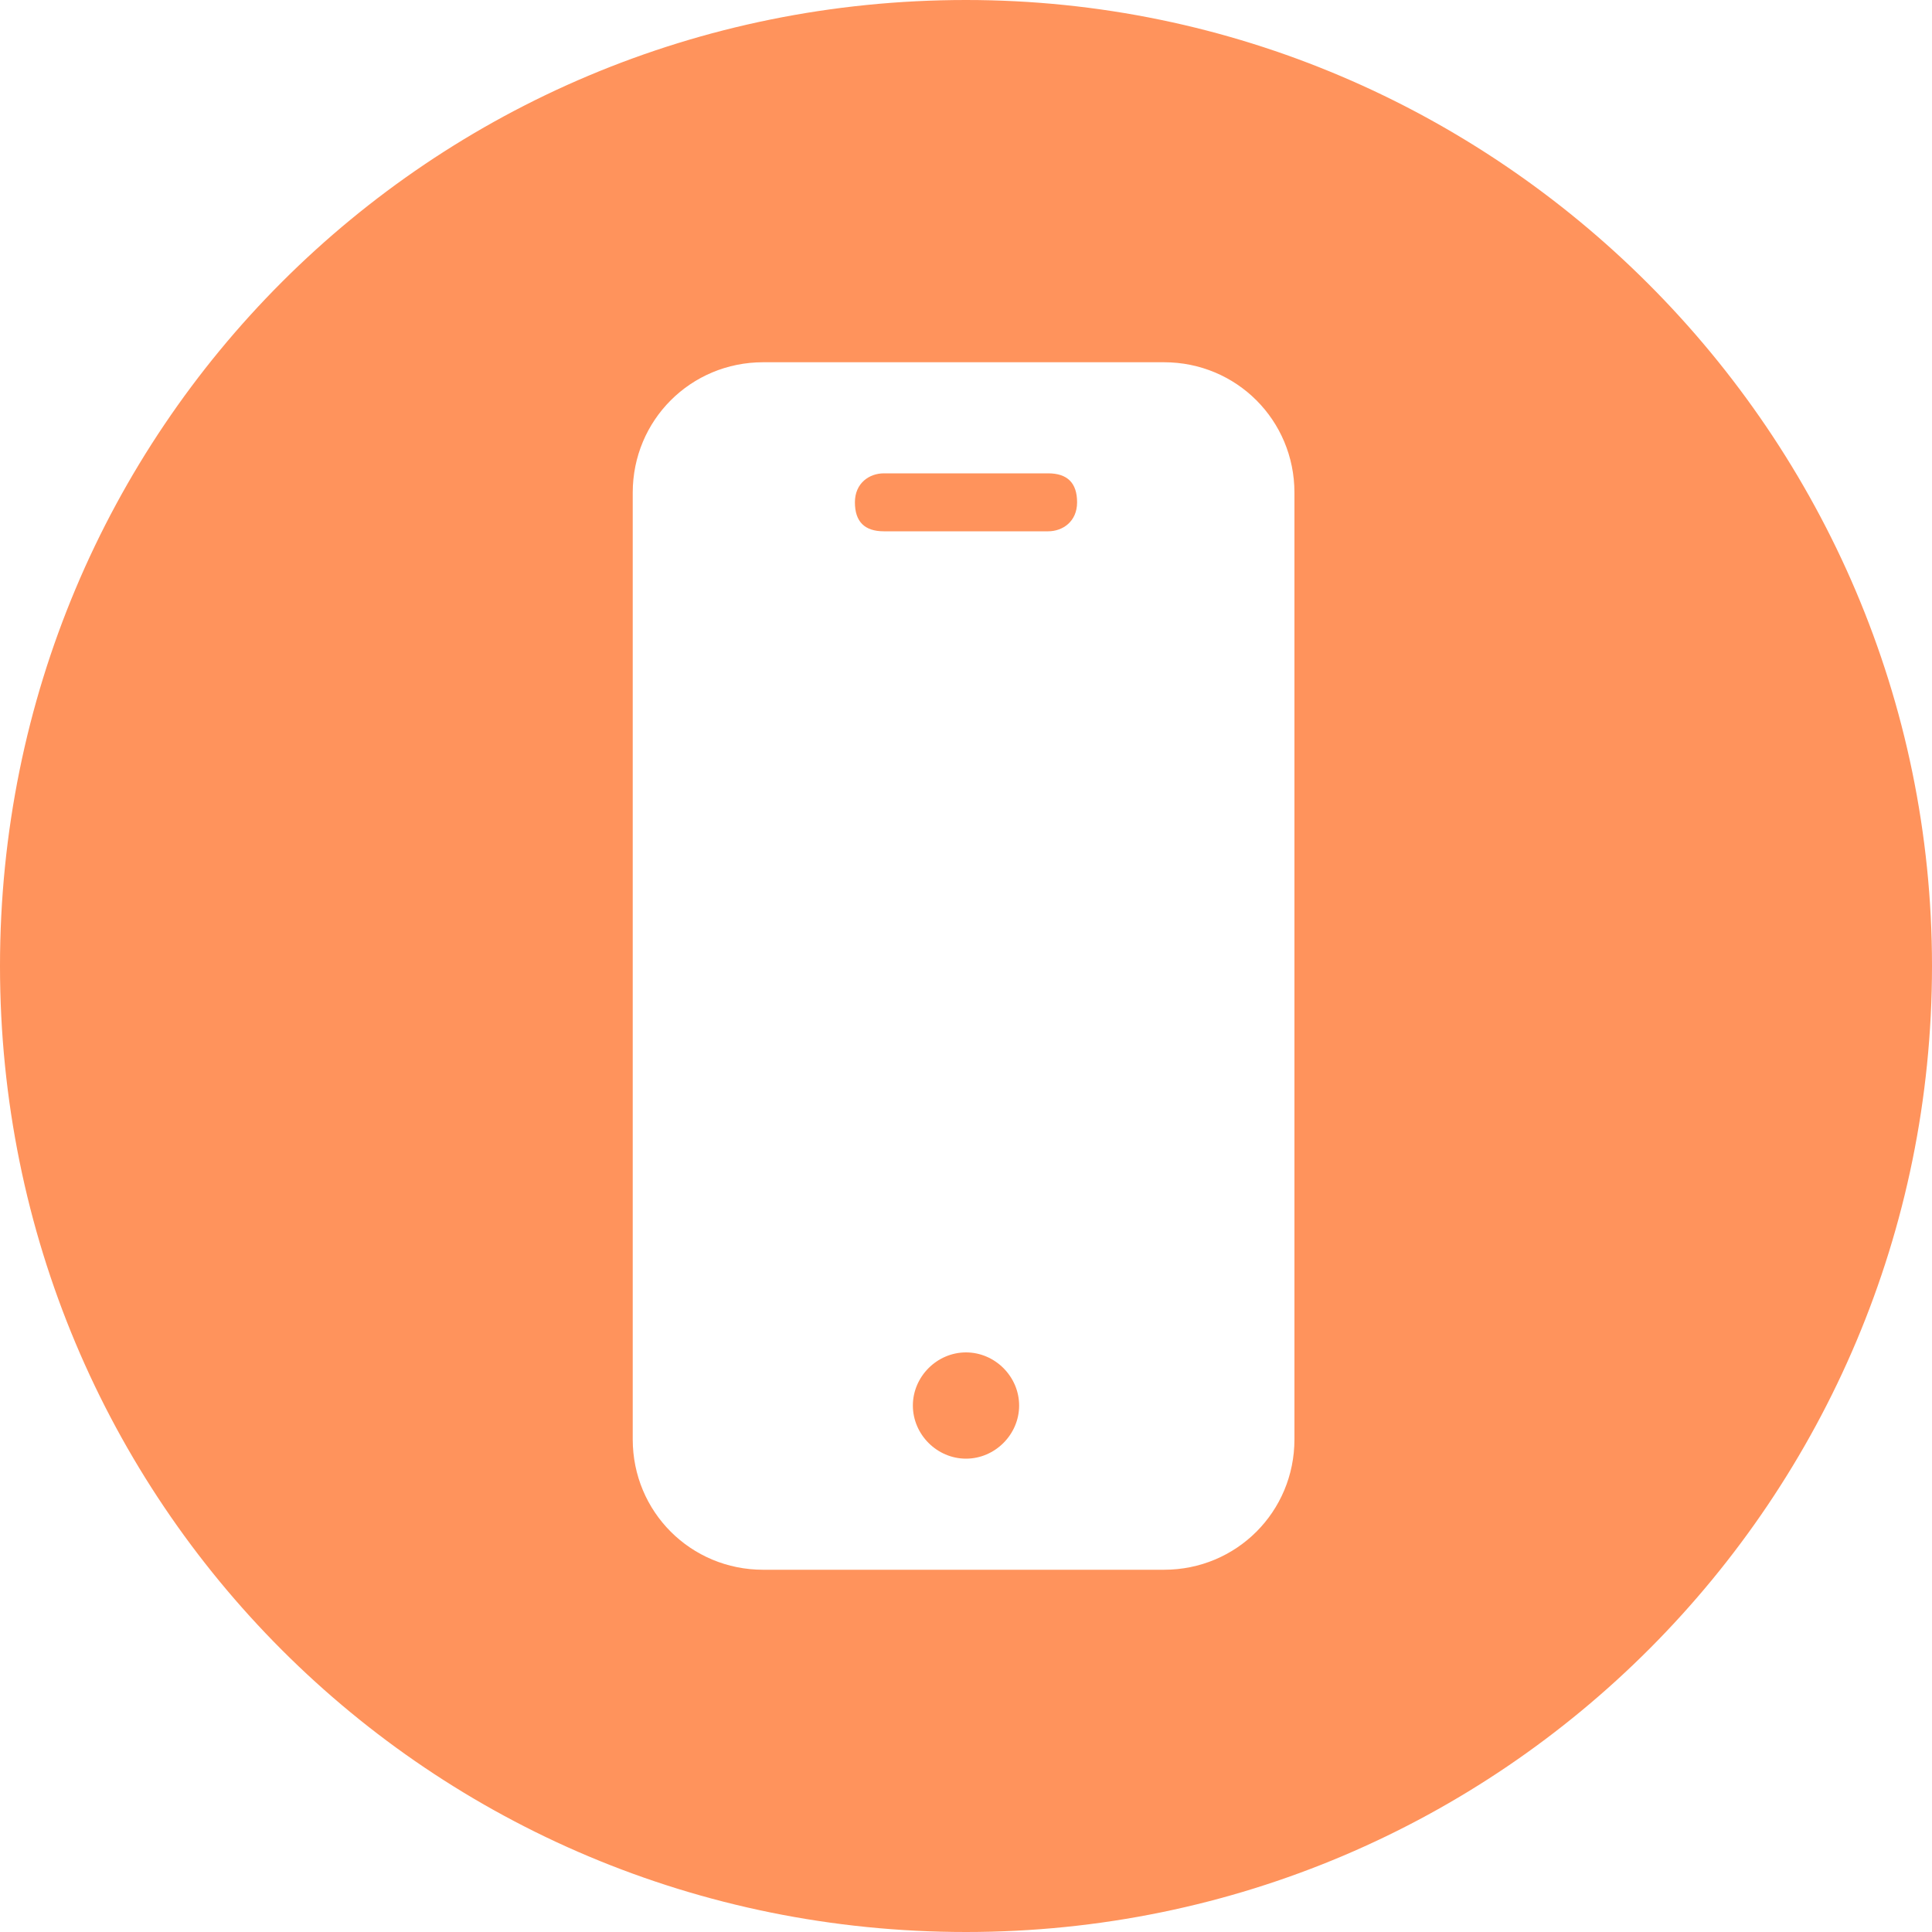 <?xml version="1.0" encoding="UTF-8"?>
<svg id="Ebene_1" data-name="Ebene 1" xmlns="http://www.w3.org/2000/svg" version="1.1" viewBox="0 0 40 40">
  <defs>
    <style>
      .cls-1 {
        fill: #ff935c;
        stroke-width: 0px;
      }
    </style>
  </defs>
  <path class="cls-1" d="M21.7,9.8h-3.4c-.3,0-.6.2-.6.6s.2.6.6.6h3.4c.3,0,.6-.2.6-.6s-.2-.6-.6-.6Z"/>
  <path class="cls-1" d="M20,28c-.6,0-1.1.5-1.1,1.1s.5,1.1,1.1,1.1,1.1-.5,1.1-1.1-.5-1.1-1.1-1.1Z"/>
  <path class="cls-1" d="M20,0C8.9,0,0,8.9,0,20s8.9,20,20,20,20-9,20-20S31,0,20,0ZM26.8,29.8c0,1.5-1.2,2.7-2.7,2.7h-8.3c-1.5,0-2.7-1.2-2.7-2.7V10.2c0-1.5,1.2-2.7,2.7-2.7h8.3c1.5,0,2.7,1.2,2.7,2.7v19.7Z"/>
</svg>